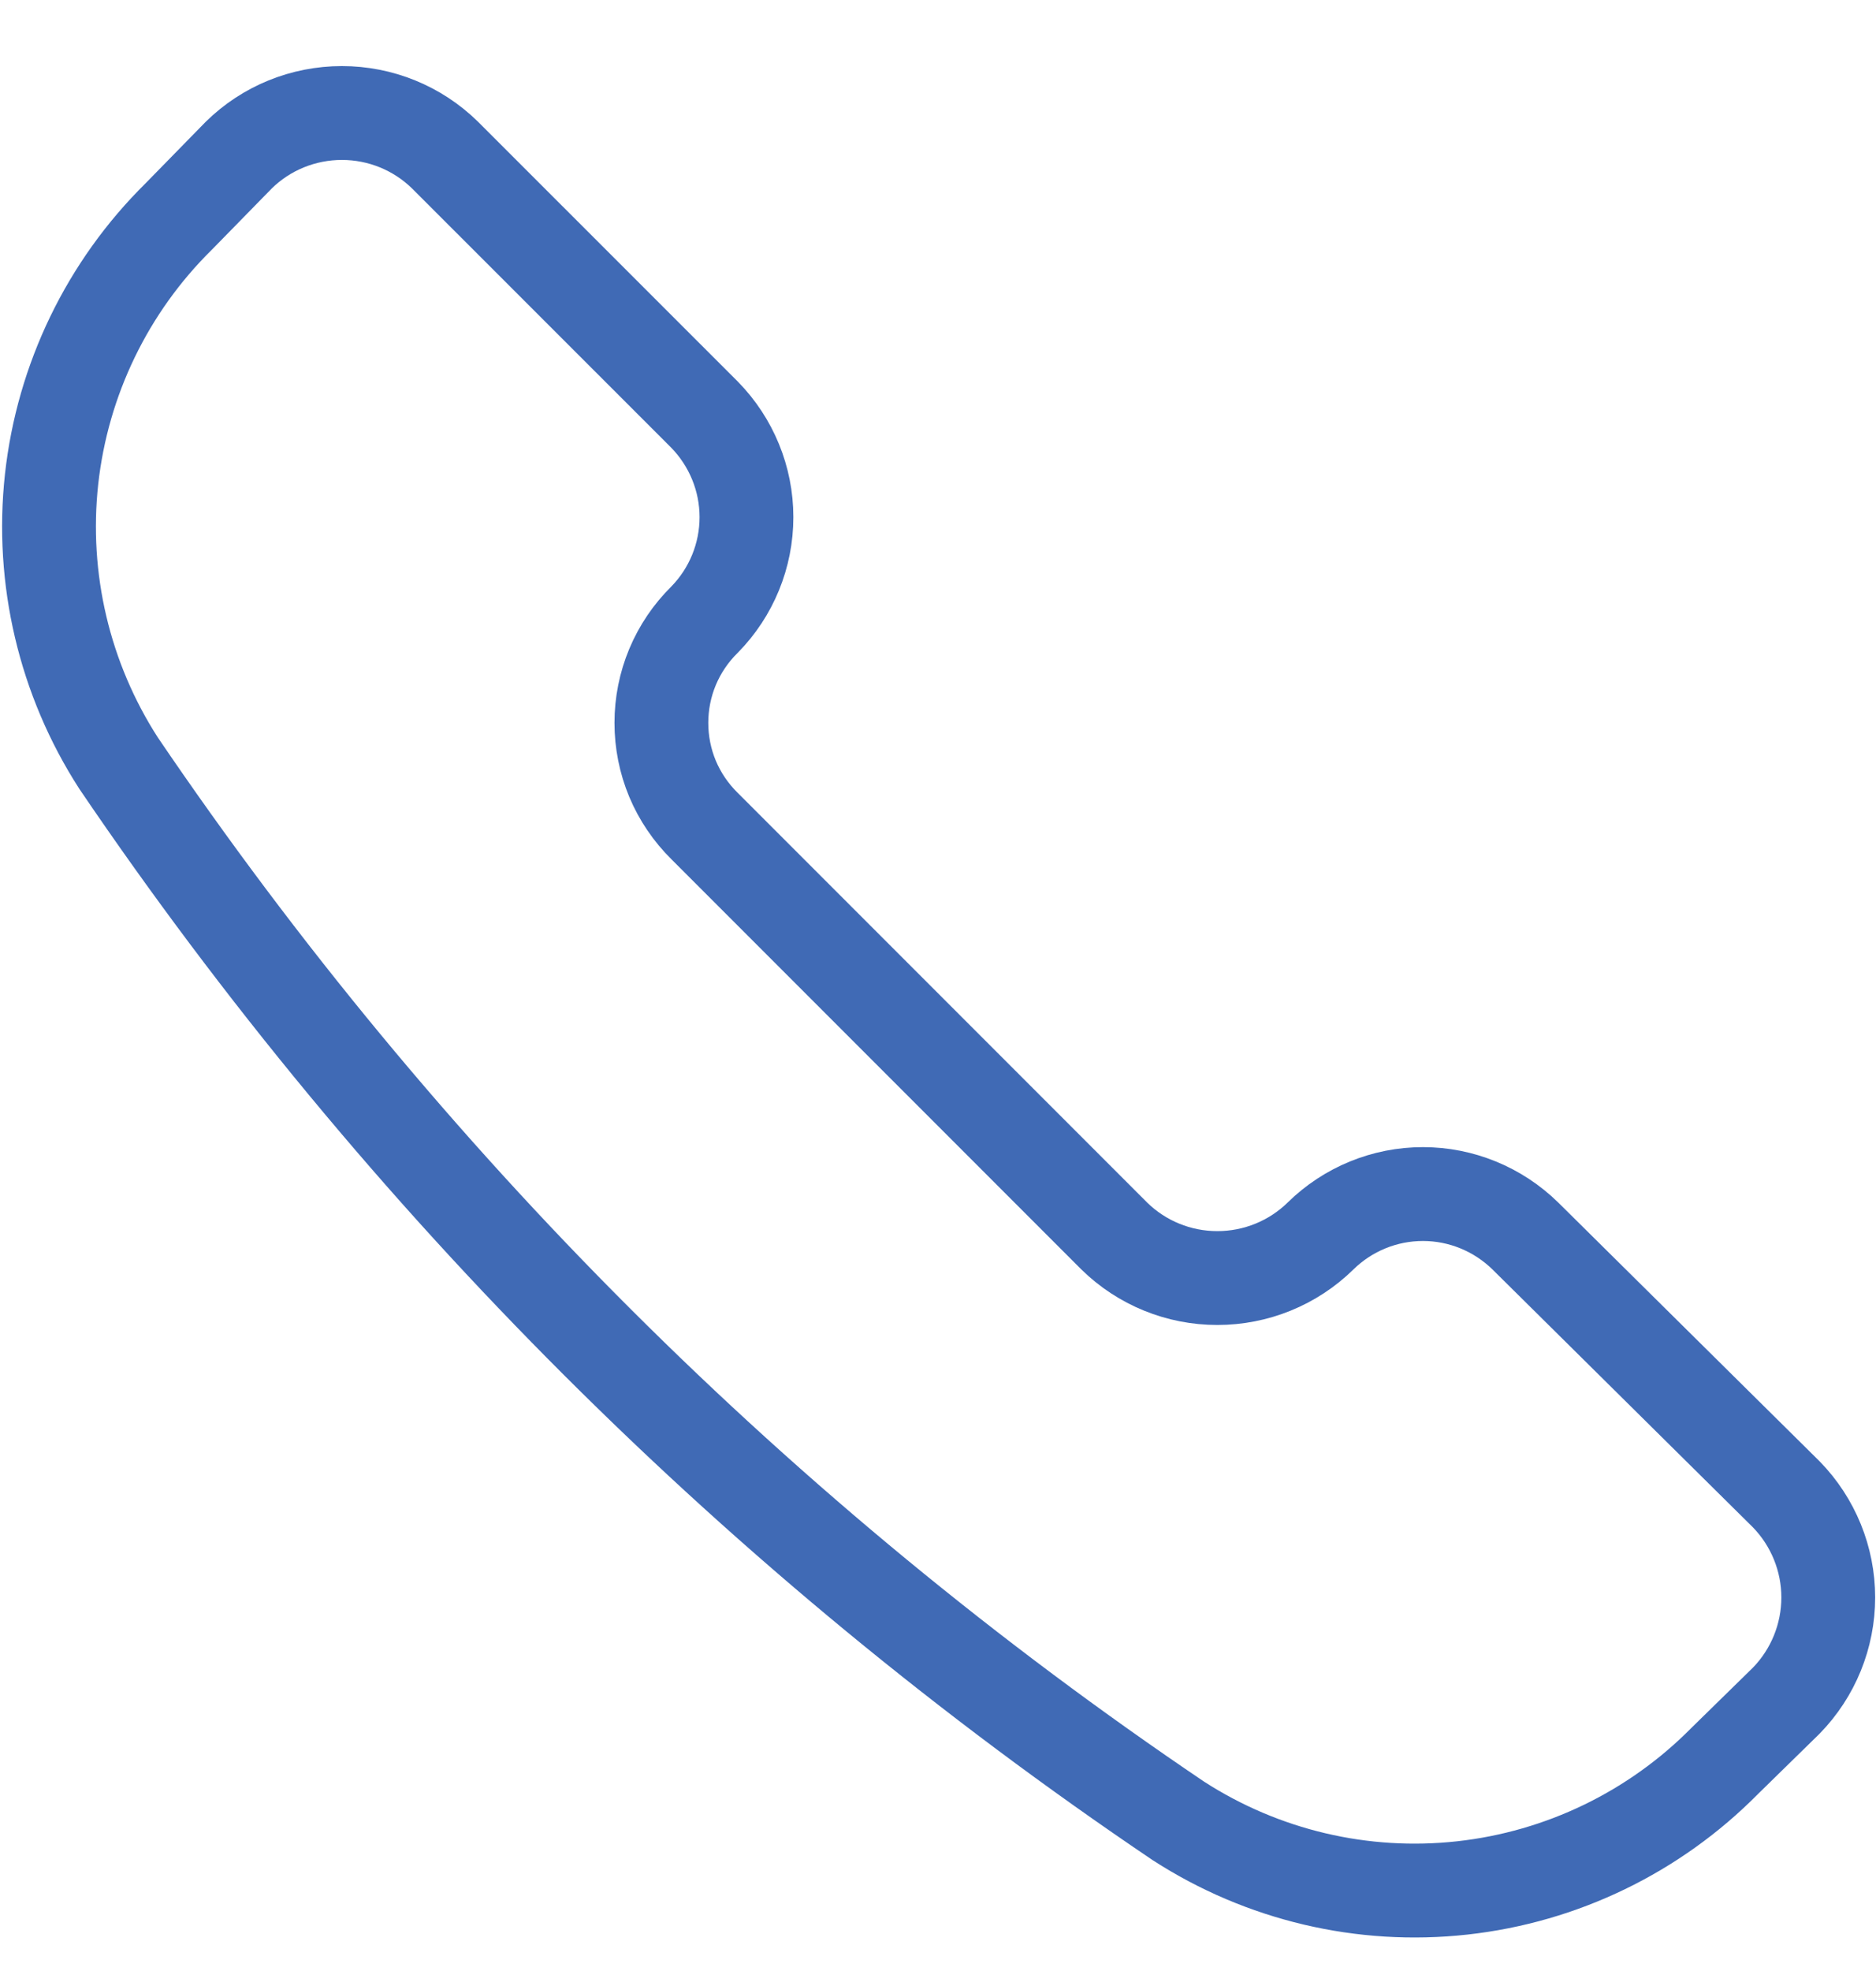 <svg width="20" height="21" viewBox="0 0 20 21" fill="none" xmlns="http://www.w3.org/2000/svg">
<g id="Group">
<path id="Vector" d="M12.563 19.401C13.46 19.98 14.528 20.232 15.589 20.115C16.65 19.998 17.638 19.52 18.388 18.761L19.043 18.12C19.33 17.826 19.491 17.431 19.491 17.02C19.491 16.61 19.33 16.215 19.043 15.921L16.262 13.169C15.97 12.883 15.578 12.722 15.17 12.722C14.761 12.722 14.369 12.883 14.078 13.169V13.169C13.784 13.457 13.389 13.617 12.978 13.617C12.567 13.617 12.173 13.457 11.879 13.169L7.511 8.801C7.365 8.657 7.249 8.486 7.17 8.298C7.091 8.109 7.051 7.906 7.051 7.702C7.051 7.497 7.091 7.295 7.17 7.106C7.249 6.917 7.365 6.746 7.511 6.602V6.602C7.797 6.311 7.958 5.919 7.958 5.51C7.958 5.102 7.797 4.71 7.511 4.418L4.744 1.652C4.45 1.364 4.056 1.204 3.645 1.204C3.234 1.204 2.839 1.364 2.546 1.652L1.905 2.307C1.145 3.056 0.667 4.045 0.55 5.105C0.434 6.166 0.686 7.235 1.264 8.131C4.278 12.573 8.113 16.399 12.563 19.401V19.401Z" stroke="#406AB5" stroke-linecap="round" stroke-linejoin="round"/>
</g>
</svg>
